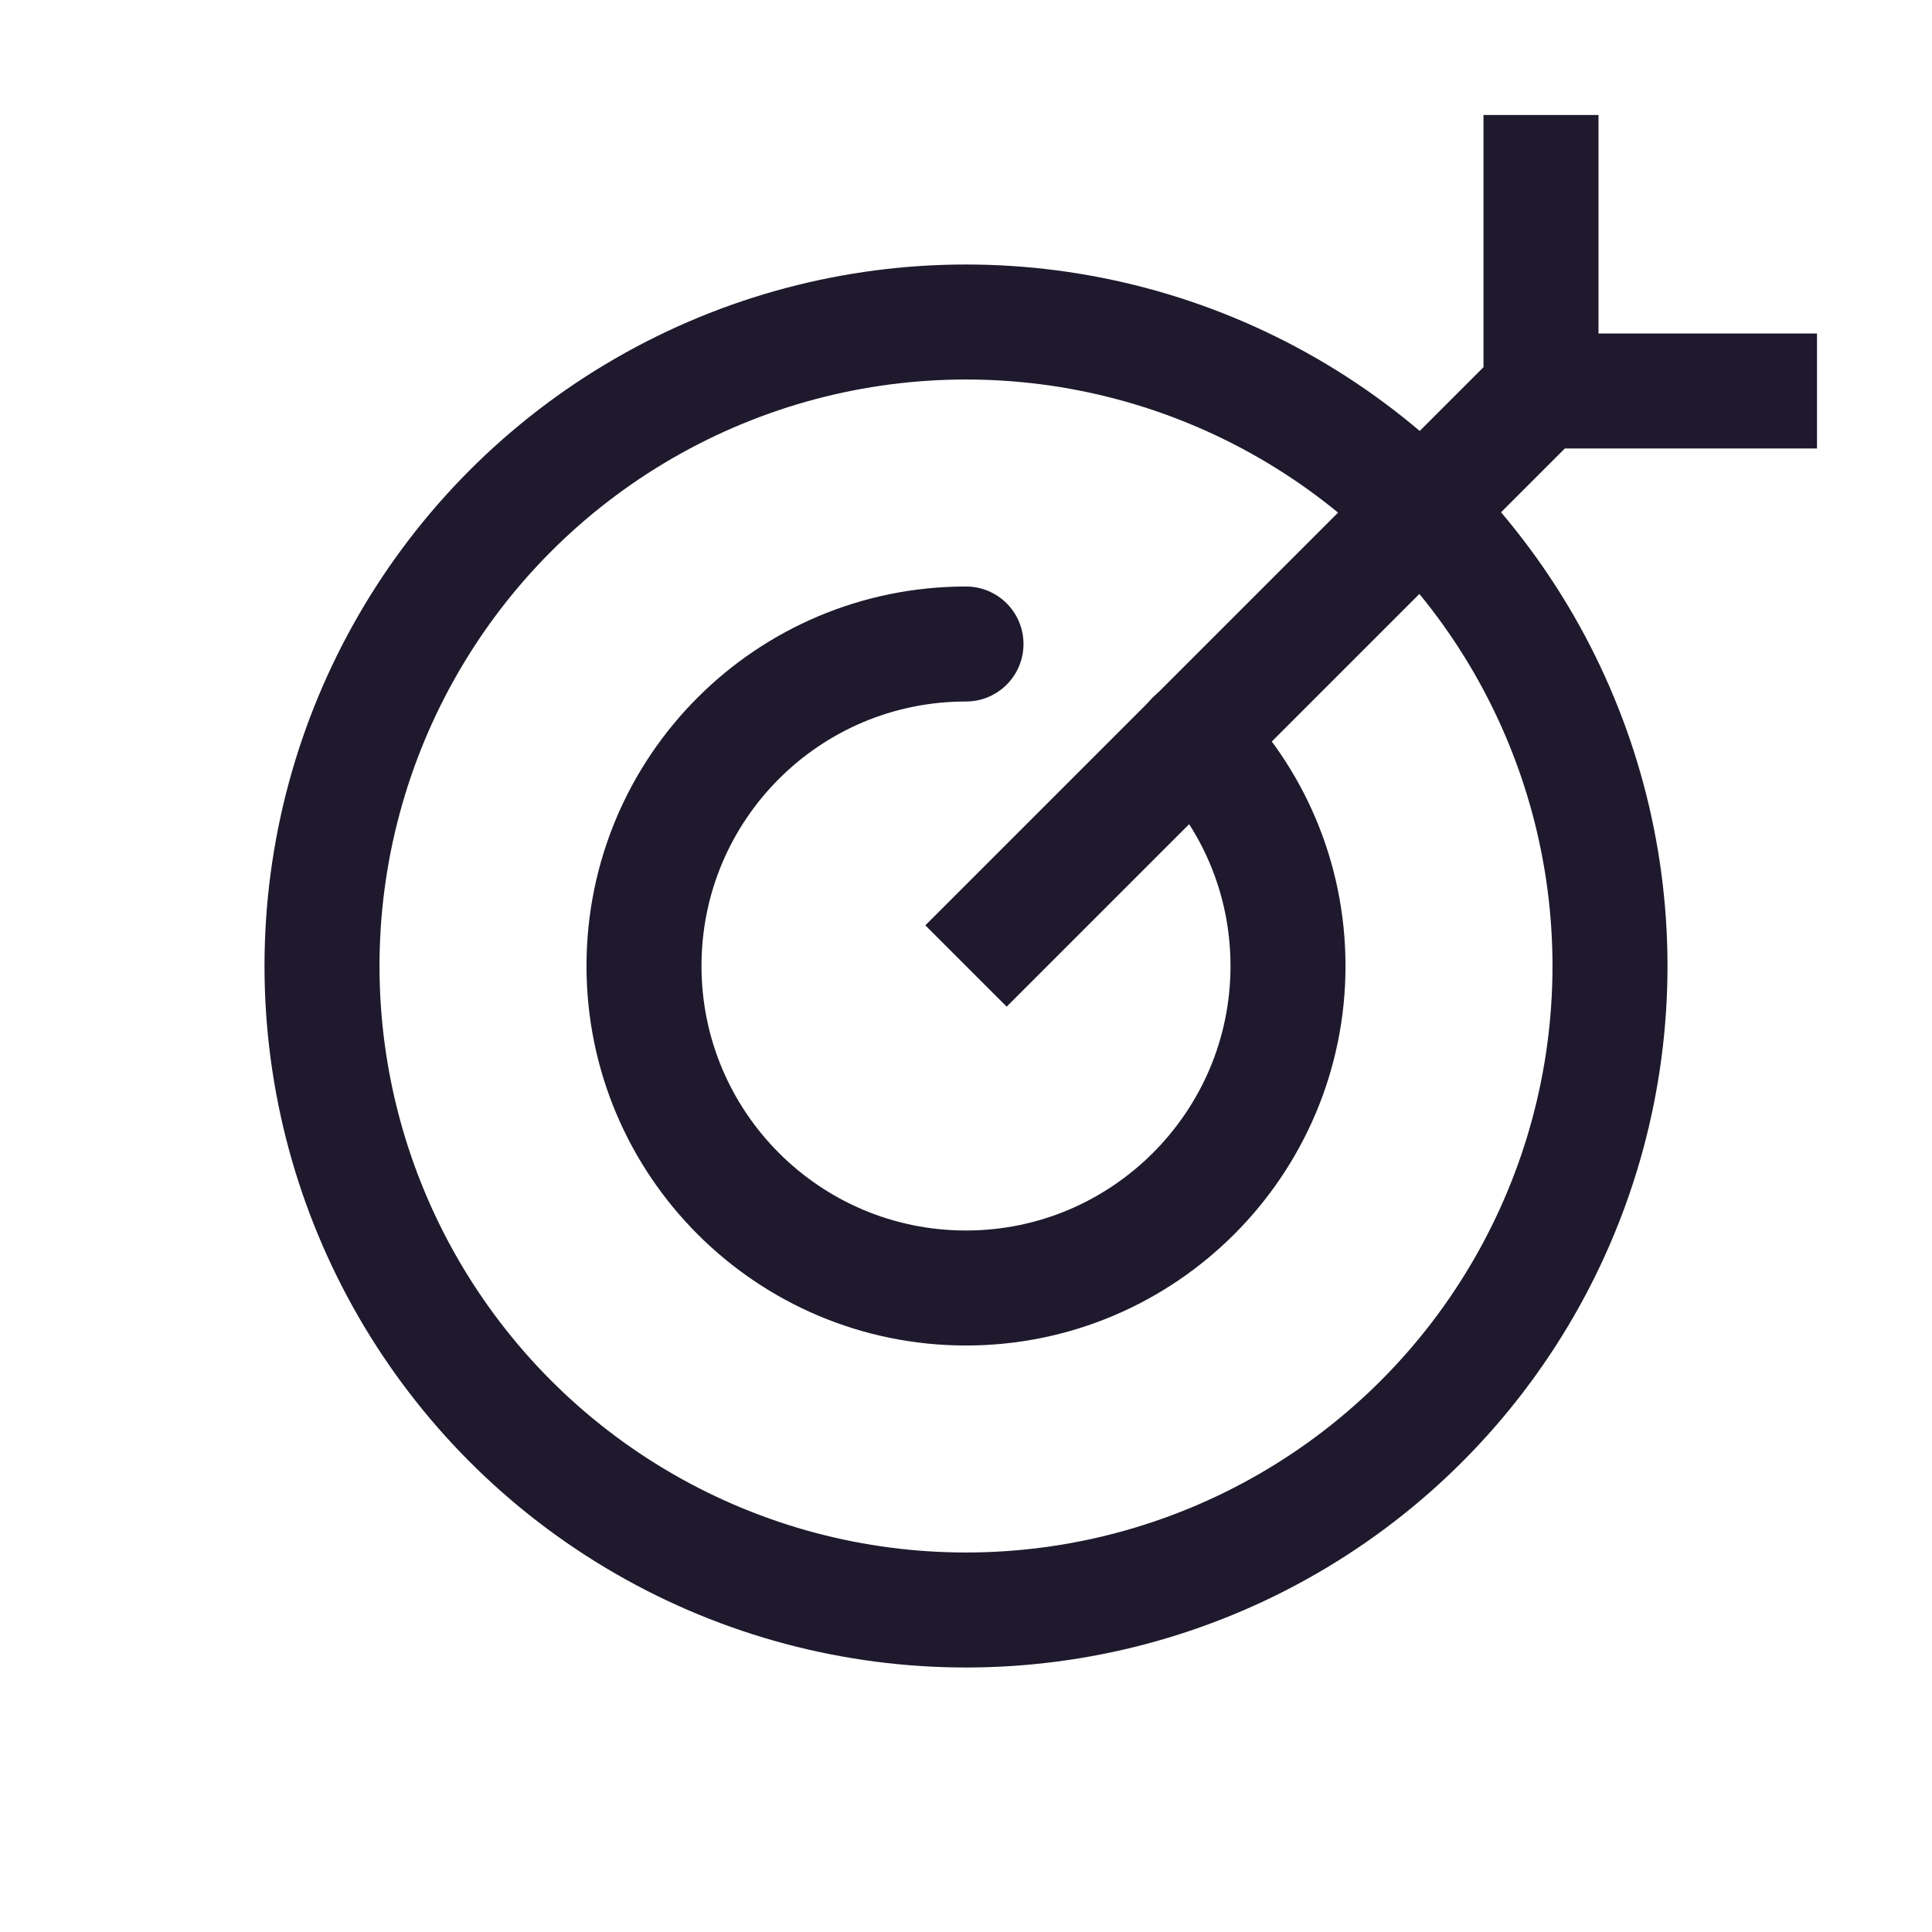 <svg width="42" height="42" viewBox="0 0 42 42" fill="none" xmlns="http://www.w3.org/2000/svg" xmlns:xlink="http://www.w3.org/1999/xlink">
							<defs>
								<clipPath id="clip1094_11487">
									<rect id="画板 6944" width="42" height="42" fill="white" fill-opacity="0"/>
								</clipPath>
							</defs>
							<rect id="画板 6944" width="42" height="42" fill="#FFFFFF" fill-opacity="0"/>
							<g clip-path="url(#clip1094_11487)">
								<circle id="椭圆 4288" cx="21" cy="21" r="14" stroke="#1E192C" stroke-opacity="1" stroke-width="2.5" stroke-linejoin="round"/>
								<path id="椭圆 4288" d="M25.94 16.05C27.21 17.31 28 19.06 28 21C28 24.86 24.86 28 21 28C17.13 28 14 24.86 14 21C14 17.13 17.13 14 21 14" stroke="#1E192C" stroke-opacity="1" stroke-width="2.5" stroke-linejoin="round" stroke-linecap="round"/>
								<path id="矢量 557" d="M33.5 2.5L33.5 8.5M21 21L33.5 8.5L39.5 8.5" stroke="#1E192C" stroke-opacity="1" stroke-width="2.5" stroke-linejoin="round"/>
							</g>
							</svg>